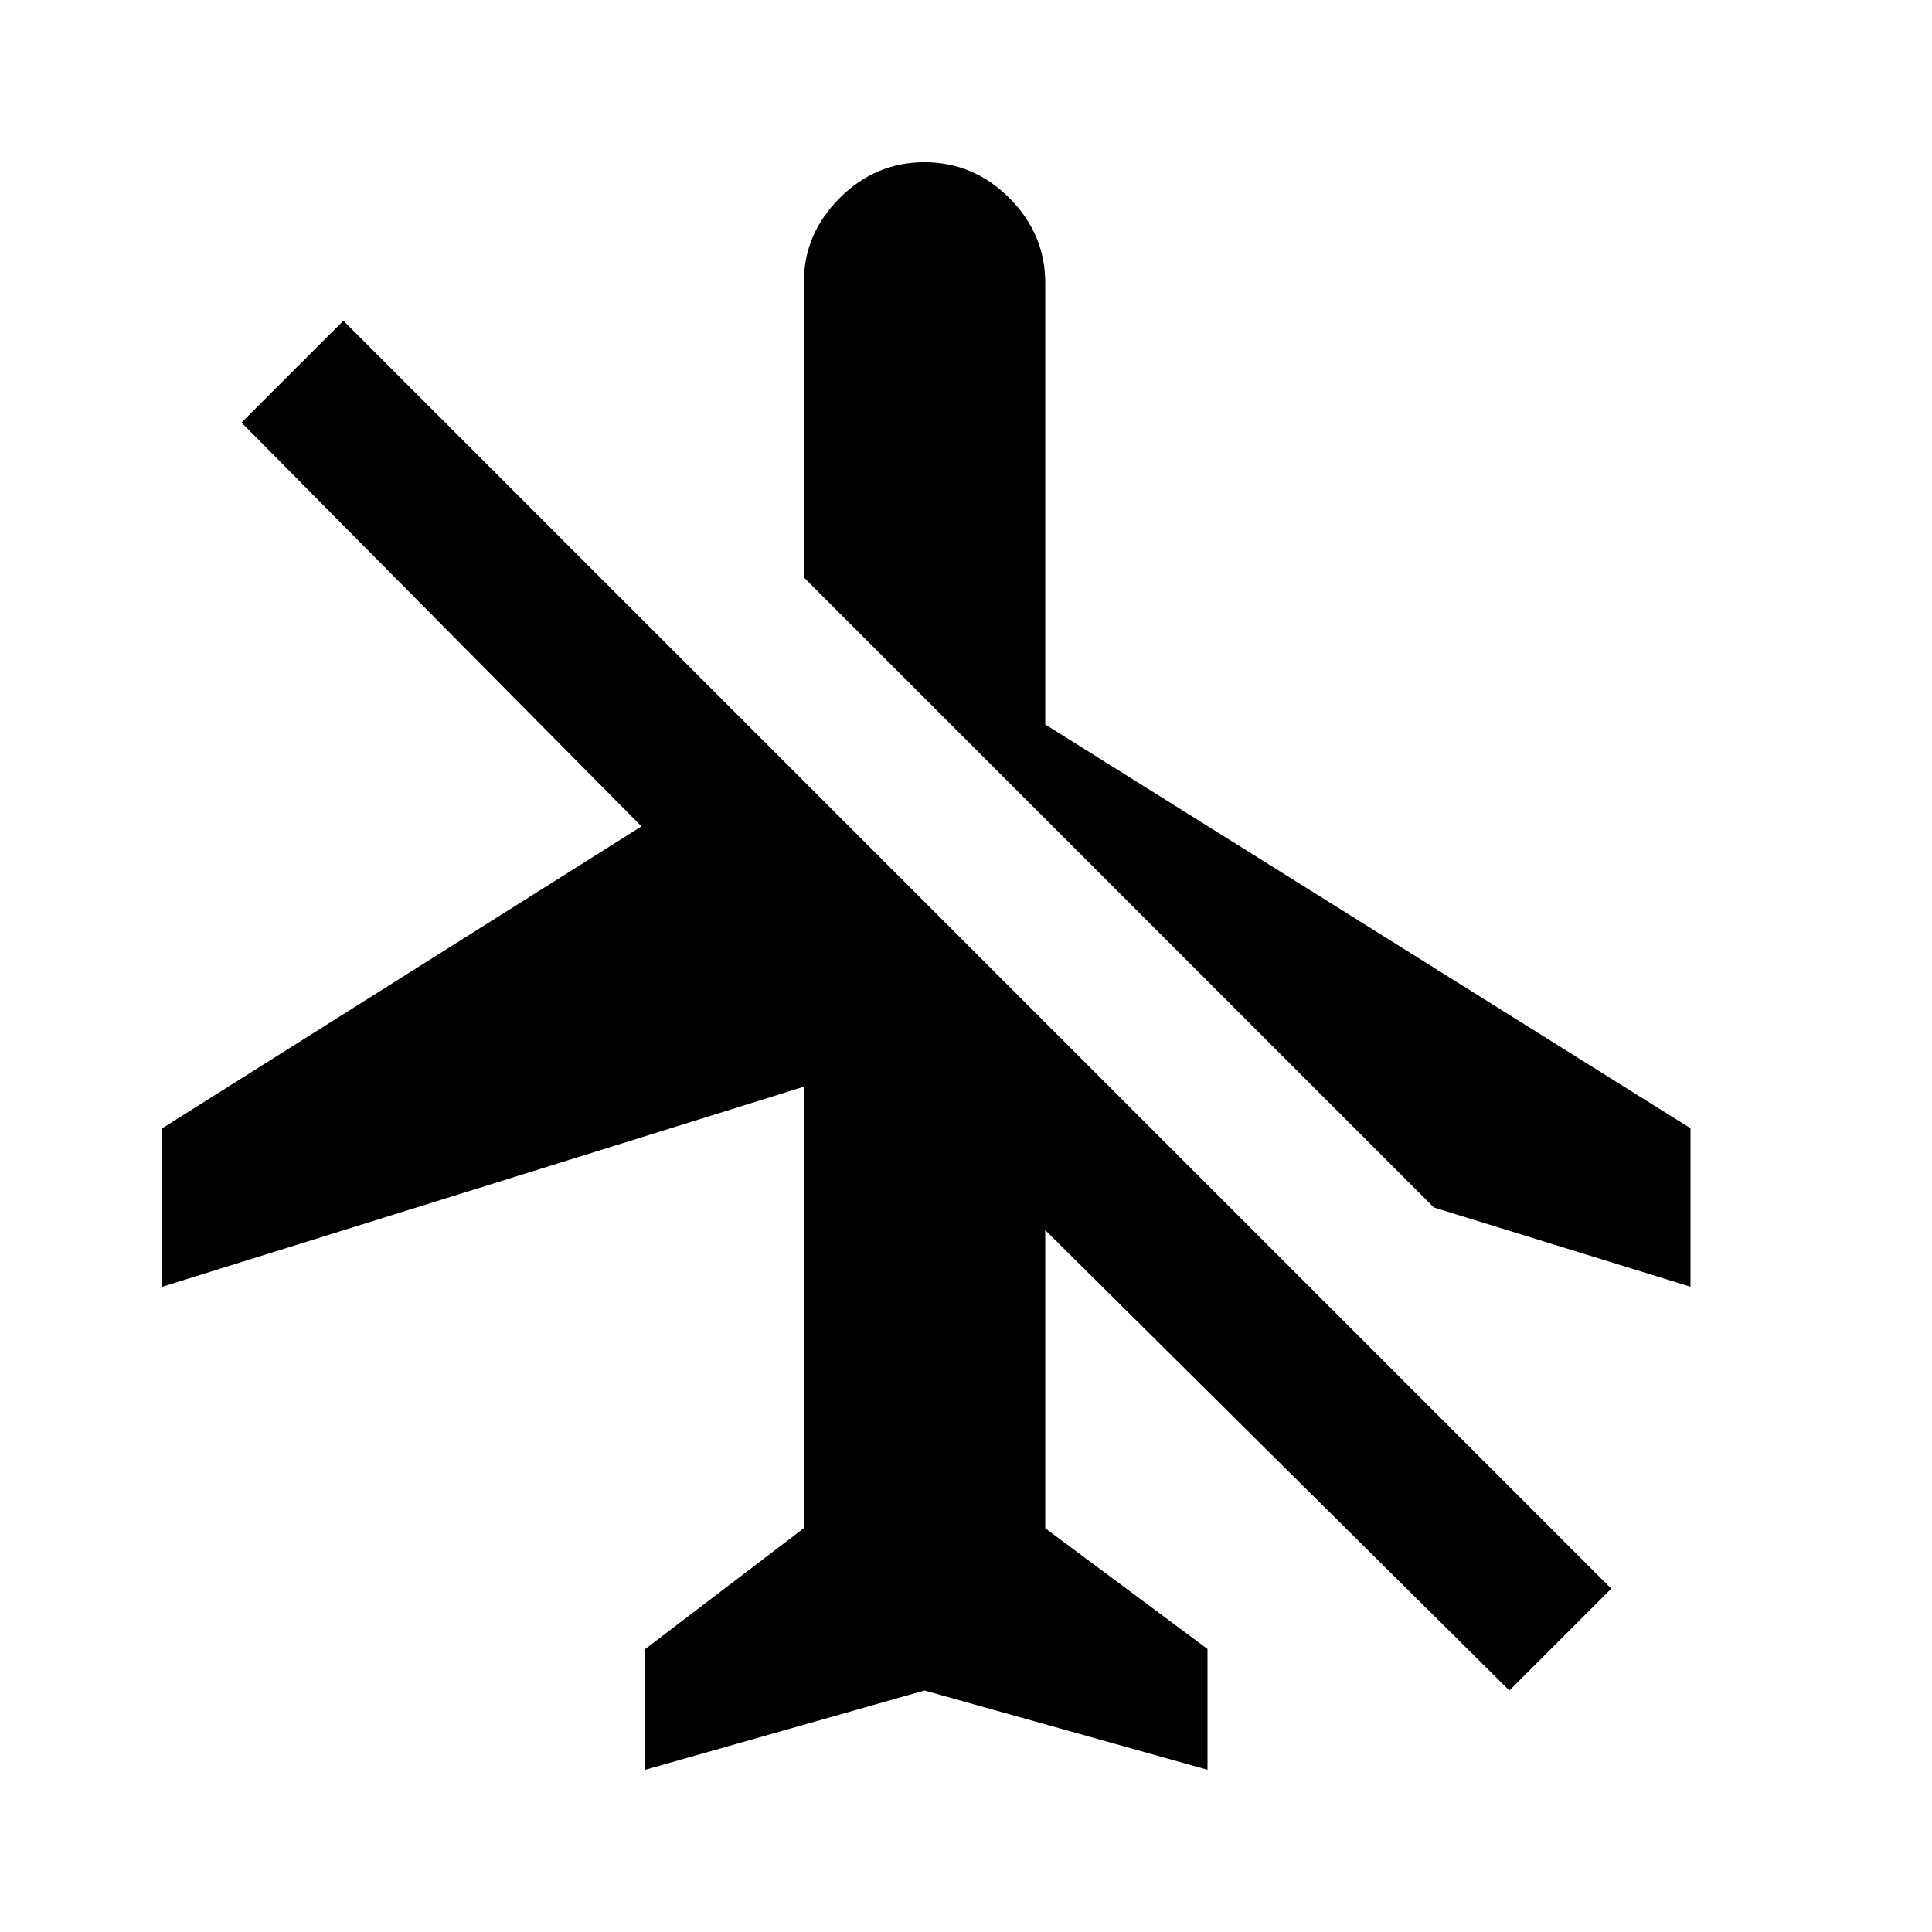 <svg version="1.1" xmlns="http://www.w3.org/2000/svg" xmlns:xlink="http://www.w3.org/1999/xlink" id="airplanemode_inactive" viewBox="0 0 512 512"><path d="M64 112l27-27 336 336-27 27-123-122v79l43 32v32l-75-21-74 21v-32l42-32V288L43 341v-42l127-80L64 112zm213 80l171 107v42l-68-21-167-167V75q0-13 9.5-22.5T245 43q13 0 22.5 9.5T277 75v117z"/></svg>